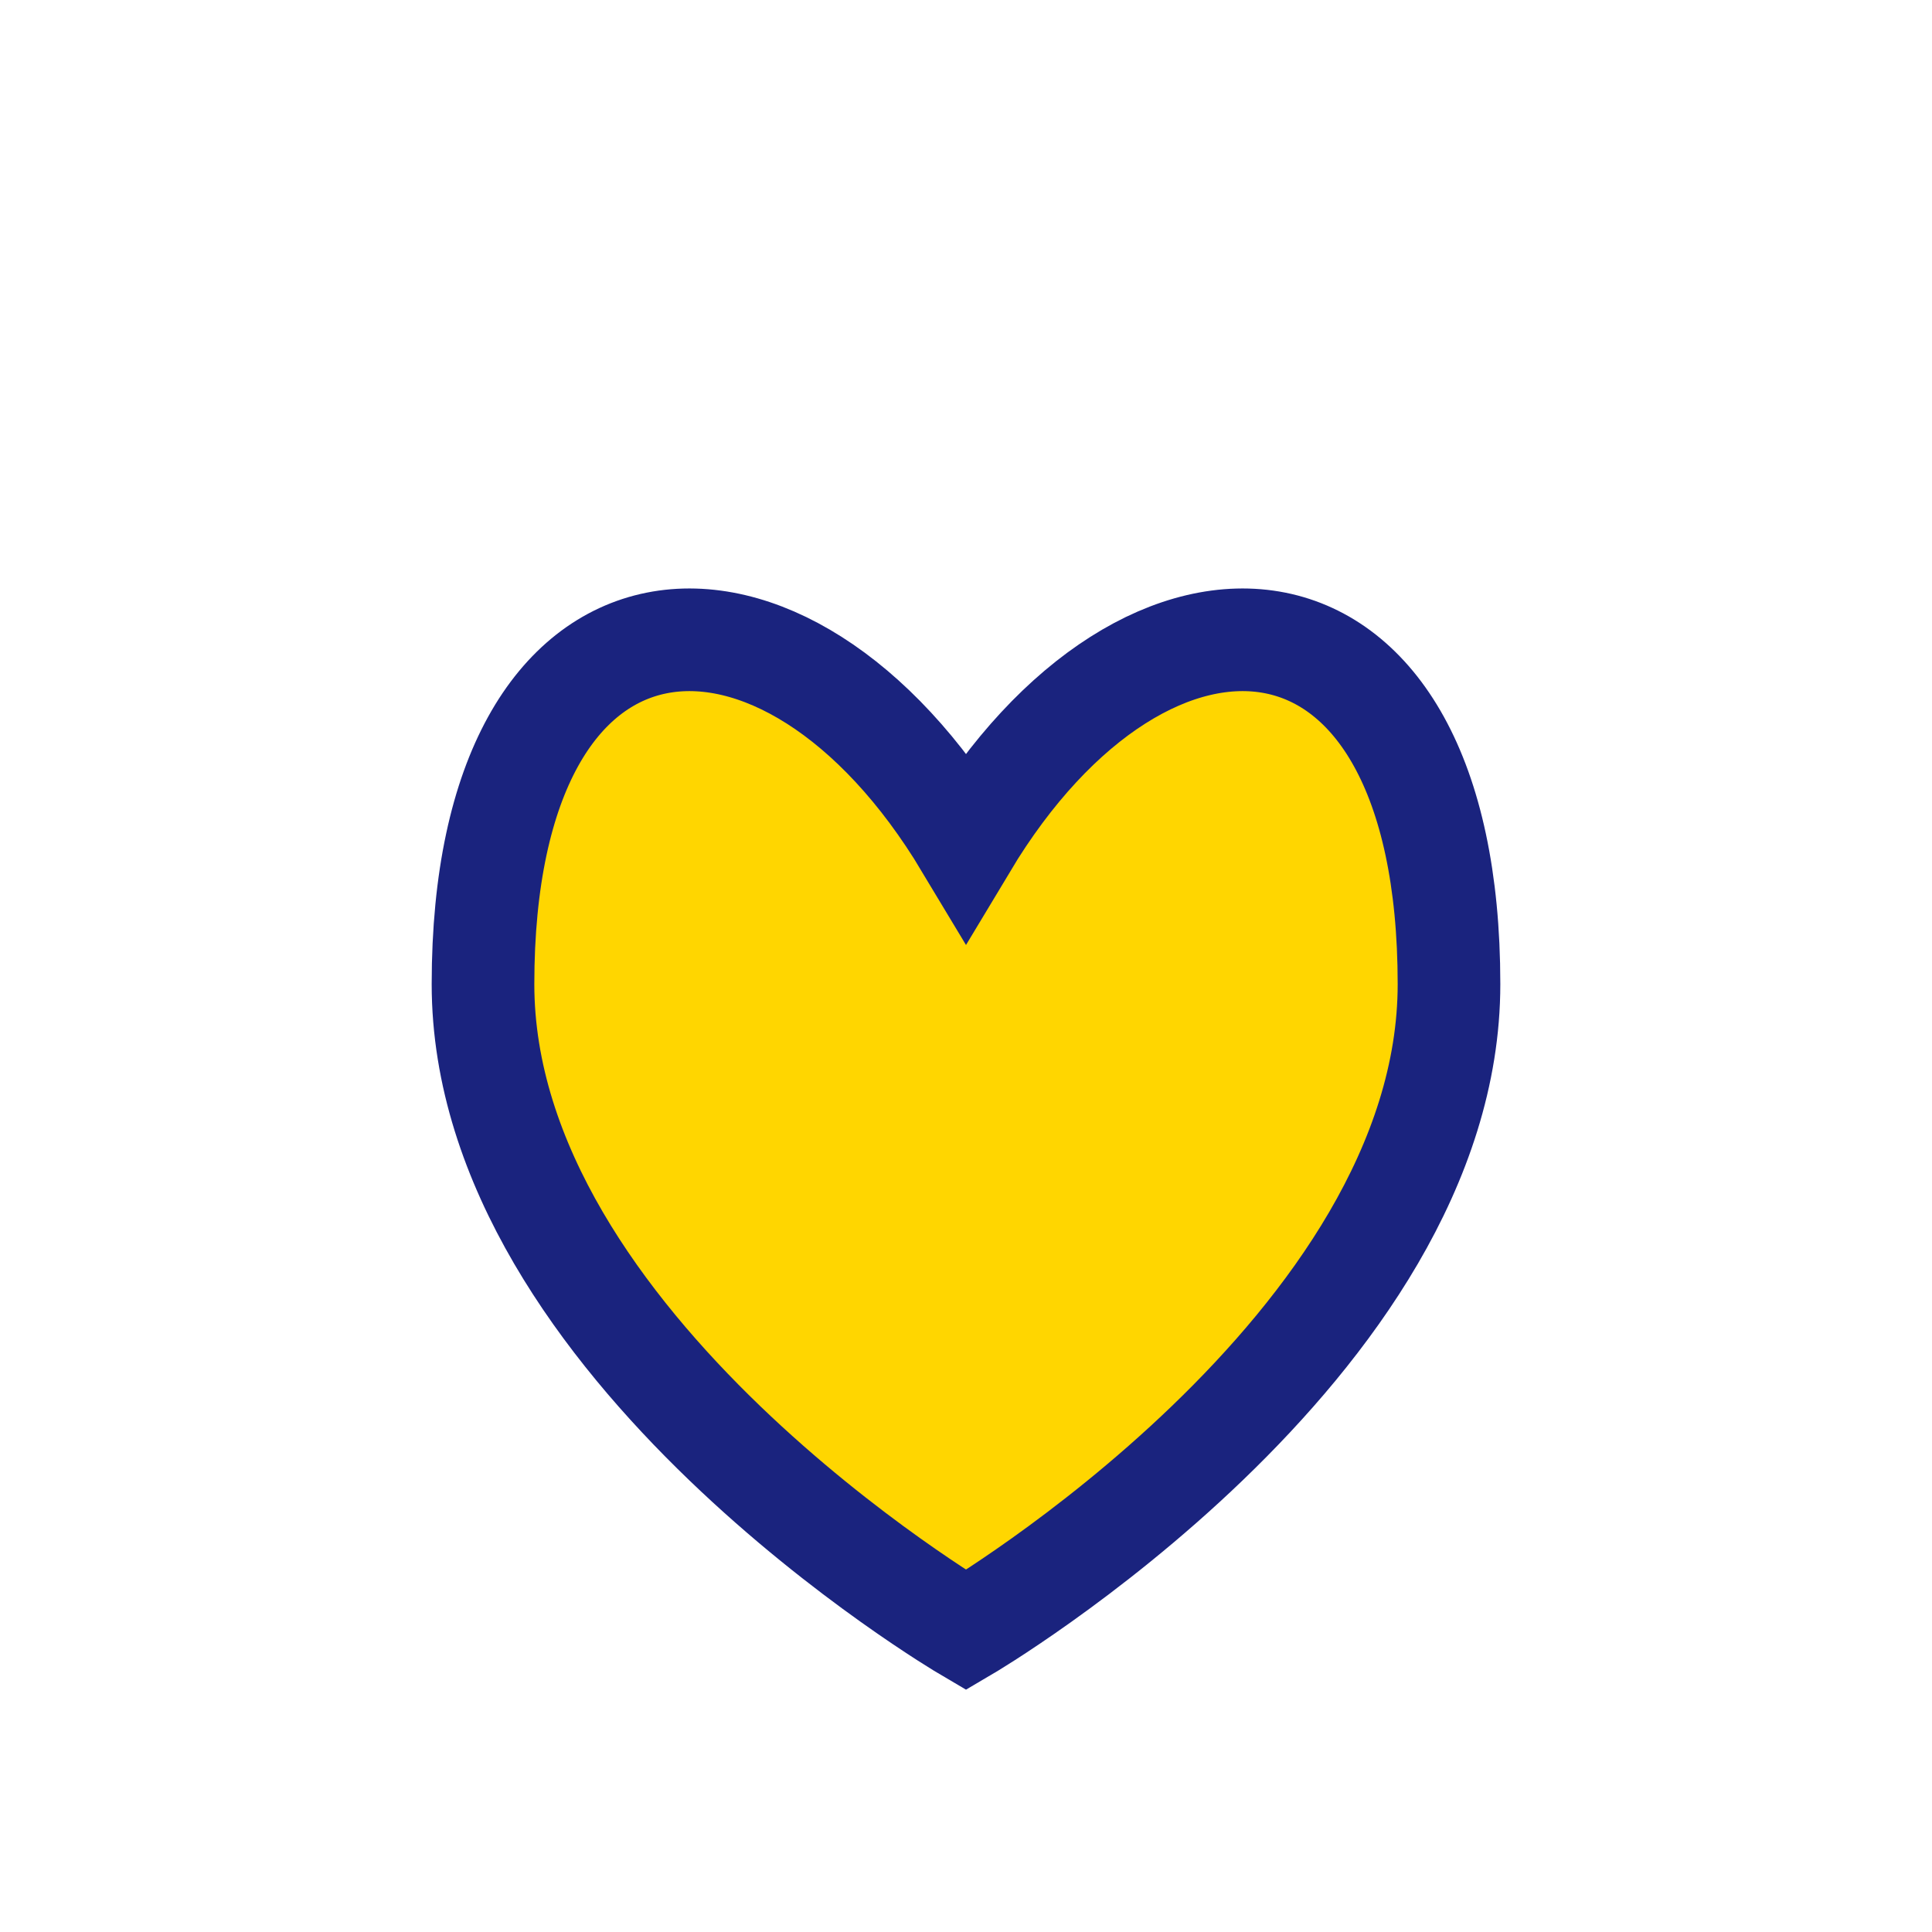 <?xml version="1.0" encoding="UTF-8"?>
<svg xmlns="http://www.w3.org/2000/svg" width="32" height="32" viewBox="0 0 32 32"><path d="M16 27s-8-4.7-8-10.7C8 9.3 13 9 16 14c3-5 8-4.7 8 2.3C24 22.3 16 27 16 27z" fill="#FFD600" stroke="#1A237E" stroke-width="1.7"/></svg>